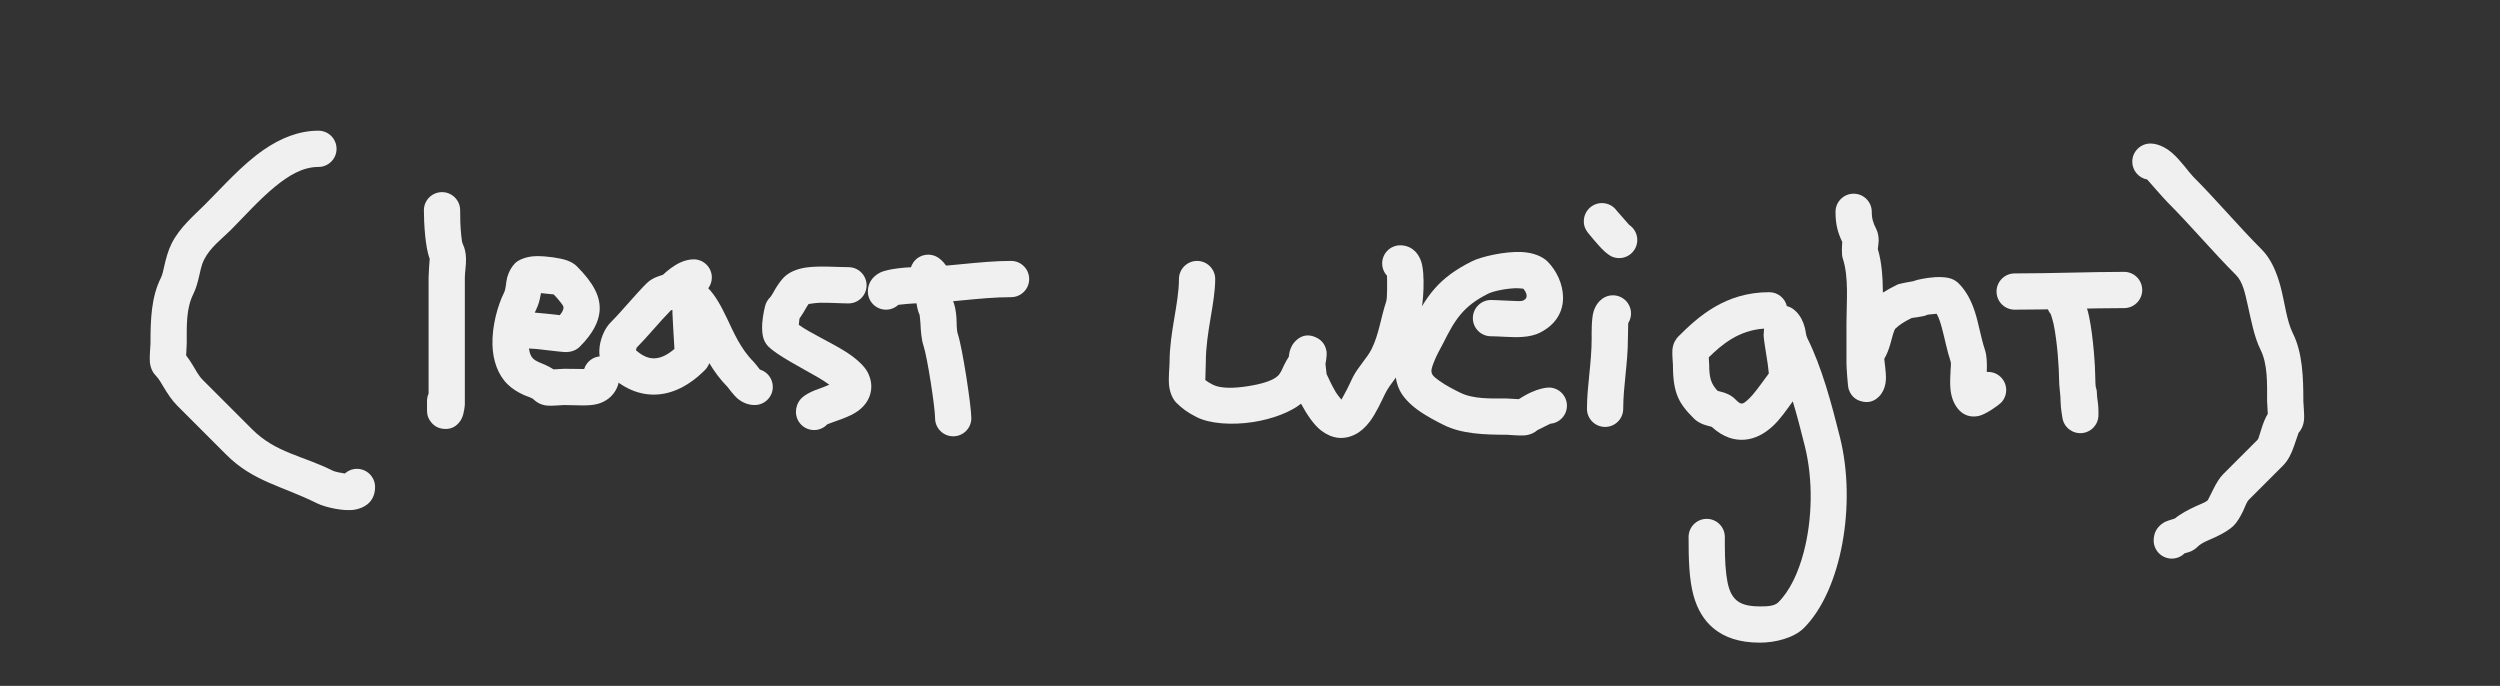 <?xml version="1.0" encoding="UTF-8" standalone="no"?><!DOCTYPE svg PUBLIC "-//W3C//DTD SVG 1.1//EN" "http://www.w3.org/Graphics/SVG/1.1/DTD/svg11.dtd"><svg width="100%" height="100%" viewBox="0 0 2825 775" version="1.1" xmlns="http://www.w3.org/2000/svg" xmlns:xlink="http://www.w3.org/1999/xlink" xml:space="preserve" xmlns:serif="http://www.serif.com/" style="fill-rule:evenodd;clip-rule:evenodd;stroke-linejoin:round;stroke-miterlimit:2;"><rect x="0" y="0" width="2825" height="775" fill="#333333" stroke="none"/><rect id="byweight" x="0" y="0.584" width="2823.68" height="773.006" style="fill:none;"/><path d="M485.562,292.394c-0.177,2.302 -1.258,16.545 -1.258,21.157l0,131.239c-1.137,2.539 -1.766,5.353 -1.766,8.314l-0,10.599c-0,7.46 2.955,11.13 4.034,12.6c4.135,5.63 9.308,7.711 14.313,8.259c4.71,0.515 12.814,0.254 19.074,-8.654c0.714,-1.017 2.081,-3.188 3.11,-6.445c1.001,-3.168 2.196,-9.84 2.196,-12.826l-0,-143.086c-0,-4.94 1.485,-14.068 1.333,-21.224c-0.139,-6.556 -1.509,-12.226 -3.495,-16.198c-1.162,-2.324 -1.46,-6.238 -1.928,-10.469c-1.089,-9.836 -1.21,-21.096 -1.21,-28.067c0,-11.304 -9.176,-20.481 -20.48,-20.481c-11.303,0 -20.48,9.177 -20.48,20.481c-0,14.185 1.477,41.996 6.557,54.801Z" style="fill:#f0f0f0;"/><path d="M660.11,416.979c-5.768,-0.097 -16.418,-0.254 -22.839,-0.254c-1.477,0 -7.836,0.405 -11.723,0.666c-3.069,-1.992 -6.539,-3.789 -10.258,-5.462c-4.315,-1.941 -9.478,-3.349 -12.999,-6.87c-2.885,-2.885 -4.043,-6.956 -4.532,-11.396c1.35,0.282 2.749,0.429 4.182,0.429c5.675,0 32.014,3.914 38.189,3.744c8.813,-0.243 13.455,-4.509 15.156,-6.209c15.116,-15.117 21.051,-28.114 22.193,-39.401c1.712,-16.915 -7.324,-32.988 -25.726,-51.39c-2.071,-2.071 -5.658,-4.686 -10.93,-6.559c-7.794,-2.77 -23.473,-5.004 -34.715,-4.838c-12.106,0.179 -20.825,4.741 -23.948,7.864c-4.11,4.111 -7.121,9.545 -8.975,15.987c-1.585,5.508 -1.229,12.67 -3.694,17.6c-7.057,14.115 -13.659,37.588 -13.005,58.92c0.534,17.403 5.934,33.305 16.842,44.212c5.196,5.196 11.591,9.025 18.2,12.131c4.379,2.058 9.191,2.895 11.83,5.534c2.467,2.467 7.324,5.853 14.815,6.642c5.389,0.568 16.309,-0.643 19.098,-0.643c13.227,-0 28.616,1.649 38.829,-1.474c7.232,-2.212 12.995,-6.105 17.192,-11.572c3.992,-5.201 6.855,-12.071 6.855,-21.566c-0,-11.304 -9.177,-20.481 -20.48,-20.481c-9.182,0 -16.961,6.056 -19.557,14.386Zm-48.791,-85.737l-0.616,3.193c-0.988,5.347 -2.416,10.454 -4.575,14.773c-0.621,1.241 -1.237,2.591 -1.834,4.032c6.193,0.408 20.016,1.95 28.226,2.898c2.433,-2.862 3.939,-5.386 4.207,-8.036c0.232,-2.293 -1.48,-4.048 -3.105,-6.265c-2.164,-2.953 -4.878,-5.956 -7.987,-9.151l-14.316,-1.444Z" style="fill:#f0f0f0;"/><path d="M749.281,310.403c-1.307,0.431 -5.035,1.676 -6.938,2.418c-4.592,1.79 -8.583,4.232 -11.798,7.447c-13.09,13.09 -27.77,31.302 -40.629,44.162c-6.909,6.908 -12.285,19.755 -12.668,31.421c-0.349,10.658 3.323,19.994 9.135,25.806c17.412,17.412 36.135,24.953 54.926,24.199c17.98,-0.722 36.868,-9.305 55.296,-27.732c1.347,-1.348 3.446,-3.83 4.924,-7.765c5.681,9.411 12.348,18.607 20.568,26.885c0.647,0.885 7.396,10.029 12.005,13.67c5.545,4.381 11.87,6.772 18.68,6.772c11.304,-0 20.481,-9.177 20.481,-20.481c-0,-9.269 -6.173,-17.109 -14.629,-19.625c-1.788,-2.357 -5.609,-7.329 -7.268,-8.988c-14.573,-14.572 -22.401,-33.171 -29.824,-48.76c-6.645,-13.957 -13.242,-26.015 -21.216,-34.069c2.54,-3.409 4.044,-7.636 4.044,-12.212c-0,-11.303 -9.177,-20.48 -20.481,-20.48c-4.827,0 -10.21,1.245 -15.54,3.734c-7.155,3.342 -14.485,9.2 -19.068,13.598Zm10.561,39.718l-1.789,0.589c-12.557,12.787 -26.433,29.859 -38.706,42.207l-0.709,2.869c6.809,6.007 13.687,9.437 21.029,9.142c7.517,-0.301 14.866,-4.14 22.438,-10.623c-0.658,-11.147 -2.229,-38.07 -2.229,-40.124c0,-0.622 -0.043,-2.136 -0.034,-4.06Z" style="fill:#f0f0f0;"/><path d="M937.118,434.736c-4.233,1.77 -9.115,3.742 -12.292,4.812c-10.096,3.403 -17.332,8.09 -20.159,11.521c-3.78,4.587 -5.238,9.513 -5.238,14.4c-0,11.304 9.176,20.48 20.48,20.48c5.933,0 11.28,-2.528 15.019,-6.567c9.57,-3.716 25.322,-8.129 34.718,-15.082c8.26,-6.113 13.225,-13.925 14.558,-22.738c0.917,-6.067 0.239,-12.94 -3.582,-20.582c-3.44,-6.881 -12.401,-15.565 -25.088,-23.605c-16.29,-10.323 -40.14,-21.105 -52.911,-30.31l0.822,-7.227c1.524,-2.103 3.089,-4.496 4.636,-7.041c1.904,-3.132 3.719,-6.745 5.703,-9.27c2.204,-0.355 8.681,-1.331 13.187,-1.409c11.187,-0.192 23.364,0.746 31.8,0.746c11.304,0 20.481,-9.177 20.481,-20.48c-0,-11.303 -9.177,-20.48 -20.481,-20.48c-12.731,-0 -33.365,-1.752 -47.909,0.382c-11.095,1.627 -19.716,5.765 -24.866,10.916c-3.21,3.209 -6.544,7.888 -9.637,12.907c-2.334,3.787 -4.245,8.041 -6.262,10.057c-1.239,1.24 -3.211,3.464 -4.732,7.211c-1.094,2.695 -3.397,12.941 -4.035,22.007c-0.51,7.258 0.286,13.873 1.539,17.448c1.368,3.903 3.416,6.749 5.462,8.795c9.972,9.972 35.704,23.067 56.773,35.232c3.94,2.275 8.381,5.289 12.014,7.877Zm3.239,31.861l-0.005,0.064l0.004,-0.051l0.001,-0.013Z" style="fill:#f0f0f0;"/><path d="M1034.24,322.584c0.195,2.009 0.588,6.432 0.654,9.103c0.23,9.196 1.334,17.969 4.279,24.144c0.058,0.46 0.792,6.4 0.959,9.904c0.416,8.755 1.07,17.851 3.437,24.952c4.427,13.283 13.081,70.096 13.081,81.848c-0,11.303 9.177,20.48 20.48,20.48c11.303,0 20.48,-9.177 20.48,-20.48c0,-13.613 -10.054,-79.415 -15.183,-94.801c-1.719,-5.158 -1.222,-12.137 -1.617,-18.315c-0.512,-8.008 -1.915,-15.284 -4.429,-20.697c-0.076,-0.908 -0.487,-5.98 -0.562,-8.972c-0.138,-5.504 -0.427,-11.067 -1.431,-15.961c-1.969,-9.596 -6.546,-17.254 -13.777,-22.315c-9.26,-6.482 -22.041,-4.227 -28.523,5.033c-5.745,8.208 -4.626,19.18 2.152,26.077Z" style="fill:#f0f0f0;"/><path d="M1015.12,344.434c4.657,-0.506 14.804,-1.57 17.848,-1.57c37.107,0 73.52,-7.066 109.522,-7.066c11.303,0 20.48,-9.177 20.48,-20.48c0,-11.303 -9.177,-20.48 -20.48,-20.48c-36.002,-0 -72.415,7.066 -109.522,7.066c-7.935,-0 -30.142,1.728 -38.771,6.286c-9.989,5.277 -13.506,13.492 -13.506,21.26c-0,11.303 9.177,20.48 20.48,20.48c5.388,0 10.293,-2.085 13.949,-5.496Zm6.482,-13.636l-0.015,0.196l0.012,-0.102l0.003,-0.094Z" style="fill:#f0f0f0;"/><path d="M1567.32,311.566c0.159,6.847 0.436,25.133 -0.877,29.072c-6.216,18.647 -8.232,37.201 -16.554,53.845c-5.03,10.059 -15.547,20.496 -21.198,31.797c-2.446,4.893 -5.679,12.415 -9.638,19.355c-1.158,2.032 -2.118,4.212 -3.253,5.917c-1.978,-2.285 -4.735,-5.658 -6.299,-8.277c-4.426,-7.418 -7.957,-15.371 -10.47,-20.591l-1.269,-11.473c1.147,-5.275 1.622,-11.547 1.257,-13.933c-1.461,-9.57 -7.459,-13.859 -11.664,-15.859c-5.363,-2.551 -14.297,-5.215 -23.72,4.209c-2.857,2.856 -6.365,8.382 -7.18,16.584l-0.07,0.851c-1.837,2.75 -3.533,5.791 -5.138,9.007c-2.088,4.18 -3.702,9.079 -7.044,12.42c-6.058,6.058 -20.074,9.71 -34.363,11.932c-14.623,2.274 -30.035,2.922 -39.153,-1.636c-3.55,-1.775 -6.304,-3.455 -8.687,-5.309c0.184,-5.248 0.577,-17.019 0.577,-20.535c0,-33.28 10.599,-66.337 10.599,-93.624c-0,-11.303 -9.177,-20.48 -20.48,-20.48c-11.304,-0 -20.48,9.177 -20.48,20.48c-0,27.287 -10.599,60.344 -10.599,93.624c-0,5.105 -1.407,17.392 -0.598,26.041c0.874,9.351 4.527,16.401 8.363,20.237c6.13,6.13 12.702,11.059 22.987,16.202c14.89,7.445 39.882,9.187 63.764,5.474c22.074,-3.432 42.752,-11.548 54.018,-20.737c6.114,11.264 14.143,23.924 23.129,30.62c11.576,8.626 24.451,10.928 38.157,4.074c5.773,-2.886 11.473,-7.91 16.431,-14.499c7.376,-9.801 13.447,-23.731 17.459,-31.756c5.651,-11.301 16.169,-21.738 21.198,-31.797c9.177,-18.353 11.922,-38.648 18.776,-59.21c3.005,-9.013 5.514,-44.712 0.45,-58.629c-4.782,-13.143 -14.418,-17.789 -23.412,-17.789c-11.303,-0 -20.48,9.177 -20.48,20.48c-0,5.37 2.071,10.261 5.461,13.913Z" style="fill:#f0f0f0;"/><path d="M1737.29,486.04l14.511,-7.228c10.537,-0.831 18.838,-9.658 18.838,-20.409c0,-11.303 -9.177,-20.48 -20.48,-20.48c-4.552,0 -12.113,1.84 -19.661,5.24c-5.133,2.313 -10.286,5.256 -14.316,7.894c-4.163,-0.275 -11.984,-0.769 -13.718,-0.769c-18.904,0 -37.883,0.723 -52.668,-6.67c-6.244,-3.122 -15.969,-7.903 -23.956,-13.764c-3.109,-2.282 -6.175,-4.428 -7.514,-7.107c-1.937,-3.873 0.035,-8.264 1.543,-12.446c3.129,-8.68 8.051,-16.689 10.822,-22.231c13.153,-26.305 22.309,-41.904 50.902,-56.201c5.662,-2.83 19.25,-5.736 30.853,-6.195c2.865,-0.113 7.012,0.319 8.893,0.541c3.332,3.987 6.393,10.099 0.23,13.18c-2.768,1.384 -7.362,0.701 -12.107,0.599c-8.718,-0.186 -17.865,-0.994 -24.663,-0.994c-11.303,-0 -20.48,9.177 -20.48,20.48c-0,11.303 9.177,20.48 20.48,20.48c9.74,0 24.194,1.564 35.558,0.768c7.772,-0.544 14.547,-2.205 19.53,-4.696c38.527,-19.264 28.797,-60.554 8.855,-80.495c-5.705,-5.706 -15.947,-10.07 -28.895,-10.754c-19.421,-1.026 -46.29,5.309 -56.572,10.45c-38.353,19.177 -51.578,39.235 -69.22,74.519c-4.119,8.238 -11.659,21.07 -15.078,34.232c-3.292,12.671 -3.039,25.577 2.713,37.081c3.825,7.651 11.038,15.296 19.918,21.813c9.99,7.33 22.061,13.472 29.87,17.376c20.005,10.003 45.407,10.995 70.986,10.995c3.014,-0 14.815,1.326 20.639,0.712c6.818,-0.718 11.495,-3.535 14.187,-5.921Z" style="fill:#f0f0f0;"/><path d="M1839.9,365.122c4.272,-6.768 4.339,-15.722 -0.536,-22.686c-6.482,-9.26 -19.263,-11.516 -28.523,-5.033c-3.894,2.726 -7.806,7.358 -9.98,14.26c-2.653,8.423 -2.288,24.723 -2.288,30.781c-0,27.916 -5.3,53.852 -5.3,79.492c0,11.304 9.177,20.48 20.481,20.48c11.303,0 20.48,-9.176 20.48,-20.48c-0,-25.64 5.299,-51.576 5.299,-79.492c0,-3.012 0.273,-13.762 0.367,-17.322Z" style="fill:#f0f0f0;"/><path d="M1840.96,254.089l-14.156,-16.13c-3.718,-5.138 -9.766,-8.481 -16.588,-8.481c-11.304,-0 -20.481,9.177 -20.481,20.48c0,0.621 -0.608,6.175 4.465,12.8c1.569,2.048 9.69,11.829 15.432,17.92c5.156,5.469 10.163,8.609 12.002,9.365c3.106,1.277 5.837,1.593 8.013,1.593c11.303,-0 20.48,-9.177 20.48,-20.48c0,-7.121 -3.642,-13.398 -9.167,-17.067Z" style="fill:#f0f0f0;"/><path d="M1934.19,482.282c13.251,12.206 25.96,15.438 37.241,14.576c11.634,-0.889 22.63,-6.706 32.271,-15.752c8.549,-8.021 15.919,-19.089 22.168,-27.561c5.042,16.685 9.408,33.863 13.556,50.455c9.499,37.993 8.628,82.669 -1.233,120.003c-6.107,23.121 -15.512,43.43 -28.709,56.628c-4.641,4.64 -13.799,4.6 -20.848,4.6c-13.279,0 -22.374,-2.417 -28.106,-8.525c-6.208,-6.616 -8.378,-16.298 -9.794,-27.369c-1.639,-12.814 -1.681,-27.304 -1.681,-42.549c0,-11.303 -9.177,-20.48 -20.48,-20.48c-11.303,-0 -20.48,9.177 -20.48,20.48c-0,24.679 0.523,47.618 5.541,65.954c4.284,15.657 11.71,28.429 23.179,37.712c11.77,9.527 28.207,15.737 51.821,15.737c17.335,0 38.399,-5.184 49.811,-16.597c42.422,-42.422 59.626,-139.893 40.717,-215.529c-9.557,-38.228 -20.518,-79.223 -36.881,-111.947c-1.691,-3.384 -1.74,-7.838 -2.773,-11.734c-1.894,-7.148 -5.038,-13.462 -9.895,-18.32c-3.543,-3.542 -7.068,-5.412 -10.46,-6.161c-2.137,-9.019 -10.25,-15.736 -19.92,-15.736c-49.624,0 -80.187,27.541 -102.806,50.161c-2.431,2.431 -5.796,7.206 -6.574,14.591c-0.522,4.954 0.575,14.993 0.575,17.556c0,32.312 6.884,43.63 23.663,60.41c2.702,2.702 6.425,5.11 11.018,6.794c2.324,0.852 6.837,2.034 9.079,2.603Zm59.21,-110.956c-28.844,1.935 -47.761,18.043 -62.497,32.495c0.226,3.373 0.487,7.546 0.487,8.654c0,15.221 2.484,21.61 9.496,29.183c2.315,0.589 6.581,1.715 8.818,2.535c4.593,1.684 8.316,4.092 11.018,6.794c2.934,2.935 5.026,5.125 7.53,5.033c2.018,-0.074 3.614,-1.563 5.334,-2.955c2.613,-2.114 5.042,-4.72 7.364,-7.467c6.735,-7.969 12.693,-16.925 17.843,-23.598c-0.273,-2.88 -0.721,-7.114 -1.235,-10.569c-2.015,-13.541 -4.672,-28.519 -4.672,-32.52c0,-0.933 0.177,-4.027 0.514,-7.585Z" style="fill:#f0f0f0;"/><path d="M2081.76,273.473c-0.349,4.362 -0.914,14.068 0.493,18.291c7.188,21.563 4.249,49.538 4.249,73.016l-0,45.928c-0,3.546 1.359,25.56 2.47,28.98c3.378,10.4 11.103,12.967 14.634,13.866c6.304,1.604 13.212,1.012 19.624,-5.4c4.466,-4.465 7.9,-11.776 7.907,-21.503c0.004,-5.415 -1.382,-16.767 -1.948,-21.155c2.784,-4.634 5.247,-10.77 7.124,-17.656c0.935,-3.432 1.837,-7.091 2.9,-10.55c0.575,-1.874 1.841,-4.843 2.146,-5.546c5.082,-4.967 10.421,-8.165 18.838,-12.428c2.591,-0.333 10.552,-1.393 13.546,-2.156c1.685,-0.43 3.192,-0.974 4.526,-1.579l10.099,-1.064c2.766,4.718 4.403,10.356 5.998,16.199c3.338,12.225 5.718,25.465 9.775,37.636c0.795,2.387 0.208,5.719 0.045,9.24c-0.338,7.312 -0.83,15.057 -0.216,21.742c0.951,10.352 4.575,18.876 10.418,24.719c4.744,4.743 11.973,8.011 21.52,5.984c8.008,-1.701 22.301,-12.009 25.108,-14.817c7.993,-7.993 7.993,-20.971 0,-28.963c-4.375,-4.376 -10.244,-6.356 -15.97,-5.935c0.408,-9.506 0.087,-18.523 -2.047,-24.923c-4.716,-14.149 -7.025,-29.807 -11.497,-43.444c-4.039,-12.314 -9.714,-23.221 -18.181,-31.687c-2.051,-2.052 -4.945,-4.141 -8.962,-5.521c-3.603,-1.238 -10.364,-2.022 -17.798,-1.541c-9.484,0.614 -20.249,2.902 -23.073,4.022l-0.986,0.426c-3.902,0.657 -16.207,2.805 -18.75,4.077c-6.367,3.183 -11.561,6.027 -16.084,8.908c-0.159,-17.157 -1.272,-34.398 -5.757,-49.301c0.317,-2.204 0.994,-7.206 0.999,-9.832c0.009,-4.848 -1.013,-9.25 -2.909,-13.042c-3.183,-6.365 -4.904,-11.065 -4.904,-19.105c-0,-11.303 -9.177,-20.48 -20.48,-20.48c-11.304,-0 -20.48,9.177 -20.48,20.48c-0,14.289 2.489,23.254 7.623,34.114Z" style="fill:#f0f0f0;"/><path d="M389.634,535.058c-4.277,-0.671 -10.905,-1.862 -13.405,-3.112c-34.506,-17.253 -64.56,-20.098 -91.413,-46.95c-18.596,-18.596 -33.189,-33.189 -55.622,-55.623c-4.843,-4.842 -8.032,-11.236 -11.594,-17.057c-2.302,-3.762 -4.687,-7.382 -7.272,-10.707c0.267,-4.539 0.68,-11.893 0.68,-13.377c0,-20.715 -0.731,-39.651 7.512,-56.137c2.674,-5.348 4.551,-11.768 6.188,-18.711c1.52,-6.446 2.717,-13.61 5.904,-19.983c6.99,-13.981 20.425,-23.776 30.021,-33.371c15.42,-15.421 32.003,-34.278 50.273,-49.225c14.972,-12.248 30.917,-22.165 48.909,-22.165c11.303,0 20.48,-9.177 20.48,-20.48c-0,-11.303 -9.177,-20.48 -20.48,-20.48c-22.195,-0 -42.902,8.485 -62.049,21.743c-24.379,16.88 -46.249,41.796 -66.097,61.643c-12.387,12.388 -28.669,25.967 -37.694,44.017c-3.988,7.978 -6.29,16.66 -8.216,24.952c-1.178,5.07 -1.975,9.942 -3.875,13.742c-10.972,21.944 -11.836,46.881 -11.836,74.455c-0,2.686 -1.281,15.004 -0.697,20.99c0.766,7.847 4.301,12.864 6.695,15.258c3.465,3.464 5.964,8.116 8.73,12.71c4.513,7.499 9.31,15.003 15.454,21.147c22.434,22.433 37.027,37.027 55.623,55.623c30.247,30.246 63.189,35.188 102.058,54.622c9.481,4.74 31.13,9.579 43.21,7.288c15.228,-2.889 22.705,-12.518 22.705,-25.606c-0,-11.303 -9.177,-20.48 -20.481,-20.48c-5.271,-0 -10.081,1.996 -13.711,5.274Zm-6.748,14.384c-0.014,0.27 -0.021,0.544 -0.021,0.822l0.021,-0.822Z" style="fill:#f0f0f0;"/><path d="M2426.3,202.819c2.4,2.75 19.01,21.758 23.024,25.772c26.187,26.187 51.038,55.874 77.388,82.225c7.566,7.566 10.1,20.099 12.953,32.729c4.153,18.383 7.645,37.419 14.65,51.428c8.342,16.685 7.511,38.374 7.511,58.556c0,1.779 0.502,9.796 0.784,14.097c-2.593,4.284 -4.761,9.404 -6.543,14.962c-0.997,3.111 -1.933,6.381 -3.027,9.504c-0.648,1.851 -0.954,3.806 -2.144,4.996c-11.664,11.664 -25.938,25.938 -38.694,38.694c-3.895,3.896 -7.734,10.076 -11.066,16.891c-2.087,4.269 -5.692,11.364 -6.277,12.513c-3.03,2.726 -8.298,4.423 -13.45,6.802c-8.582,3.961 -17.231,8.459 -23.87,13.951c-3.511,0.998 -10.162,3.031 -12.852,4.782c-7.278,4.74 -11.035,11.432 -11.035,20.002c0,11.304 9.177,20.481 20.48,20.481c5.622,-0 10.717,-2.27 14.419,-5.944c2.534,-0.668 5.647,-1.56 7.172,-2.25c3.076,-1.394 5.521,-3.18 7.401,-5.06c4.926,-4.925 13.197,-7.693 20.208,-10.973c8.556,-4.002 16.081,-8.388 20.905,-13.211c3.464,-3.464 7.163,-9.462 10.486,-16.373c2.178,-4.53 3.812,-10.017 6.442,-12.647c12.756,-12.756 27.031,-27.03 38.695,-38.694c5.573,-5.574 9.597,-13.612 12.512,-22.399c1.629,-4.911 4.691,-13.655 4.984,-14.492c2.442,-2.657 5.421,-7.436 6.165,-14.5c0.628,-5.964 -0.734,-18.049 -0.734,-21.132c-0,-26.59 -0.845,-54.892 -11.836,-76.874c-7.093,-14.187 -9.116,-34.703 -13.924,-52.777c-4.451,-16.734 -11.028,-31.702 -21.351,-42.026c-26.351,-26.35 -51.201,-56.038 -77.388,-82.225c-4.425,-4.424 -14.3,-18.638 -23.813,-26.83c-8.34,-7.181 -17.27,-10.607 -24.526,-10.607c-11.304,-0 -20.481,9.177 -20.481,20.48c0,10.058 7.266,18.432 16.832,20.149Zm48.265,409.235l-0.001,0.006l0.001,-0.006Z" style="fill:#f0f0f0;"/><path d="M2317.34,354.892c0.438,1.278 2.312,6.872 3.209,11.135c4.353,20.704 6.201,51.456 6.201,62.346c-0,9.502 1.766,16.931 1.766,26.497c0,6.015 2.12,17.921 2.12,17.921c1.956,10.391 11.502,17.585 22.03,16.603c10.528,-0.982 18.577,-9.818 18.577,-20.392l0,-5.299c0,-7.242 -1.766,-14.48 -1.766,-19.432c-0,-2.555 -0.469,-5.002 -1.33,-7.257c-0.255,-2.76 -0.437,-5.594 -0.437,-8.641c0,-12.363 -2.135,-47.27 -7.077,-70.775c-3.075,-14.621 -8.391,-25.603 -13.053,-30.265c-7.993,-7.992 -20.971,-7.992 -28.963,0c-7.541,7.541 -7.967,19.518 -1.277,27.559Z" style="fill:#f0f0f0;"/><path d="M2276.57,349.93c40.553,0 86.086,-1.766 123.654,-1.766c11.303,-0 20.48,-9.177 20.48,-20.481c-0,-11.303 -9.177,-20.48 -20.48,-20.48c-37.568,0 -83.101,1.767 -123.654,1.767c-11.304,-0 -20.48,9.176 -20.48,20.48c-0,11.303 9.176,20.48 20.48,20.48Z" style="fill:#f0f0f0;"/></svg>